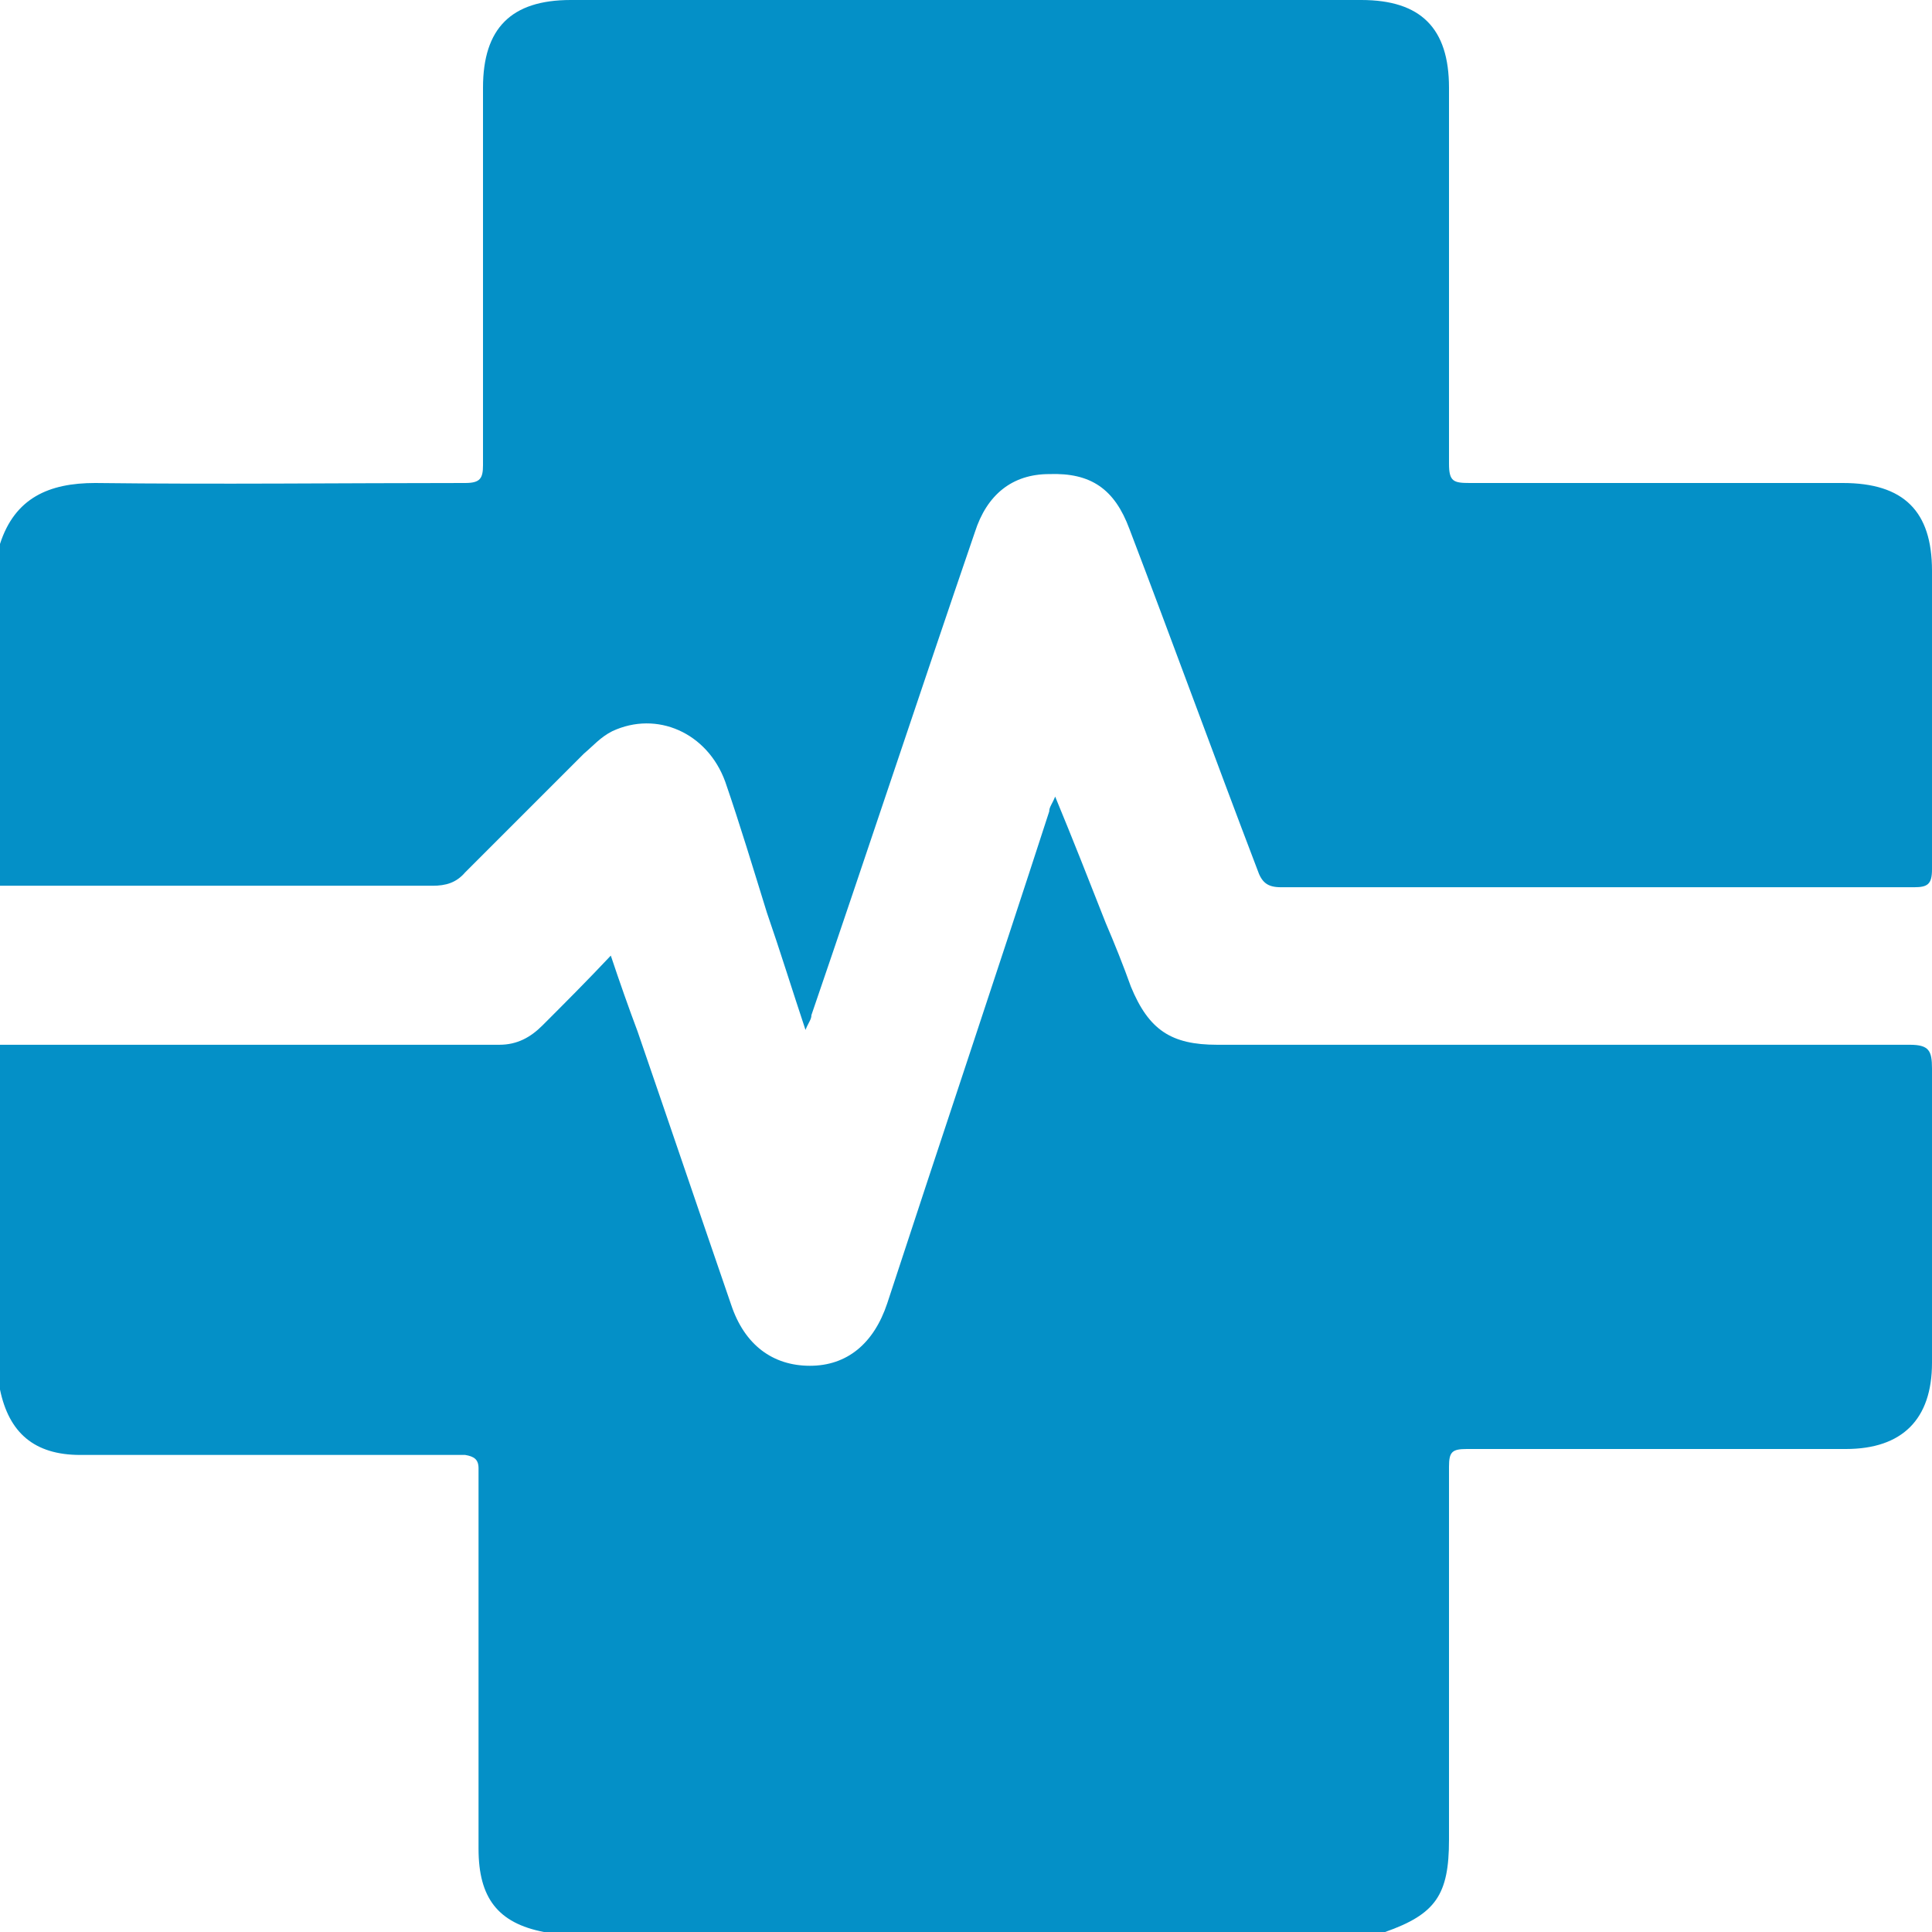 <svg viewBox="0 0 13 13" xmlns="http://www.w3.org/2000/svg" data-name="Camada 2" id="Camada_2">
  <defs>
    <style>
      .cls-1 {
        fill: #0490c7;
      }
    </style>
  </defs>
  <g data-name="Camada 1" id="Camada_1-2">
    <g>
      <path d="M0,7.03c1.12,0,2.24,0,3.36,0,.12,0,.21-.05.29-.13.15-.15.3-.3.46-.47.06.18.12.35.18.51.21.61.42,1.23.63,1.84.09.27.28.41.53.41.25,0,.43-.15.52-.42.36-1.1.73-2.2,1.09-3.31,0-.03.02-.05.04-.1.12.29.23.57.34.85.06.14.12.29.17.43.12.29.27.39.58.39,1.55,0,3.1,0,4.66,0,.13,0,.15.04.15.16,0,.66,0,1.32,0,1.98,0,.38-.2.58-.58.58-.85,0-1.7,0-2.55,0-.1,0-.12.02-.12.12,0,.84,0,1.67,0,2.51,0,.37-.09.5-.43.62H3.66c-.31-.06-.44-.23-.44-.56,0-.81,0-1.62,0-2.43,0-.04,0-.08,0-.13,0-.06-.03-.08-.09-.09-.04,0-.08,0-.13,0-.77,0-1.54,0-2.31,0-.05,0-.1,0-.15,0-.31,0-.48-.15-.54-.44v-2.31Z" class="cls-1"></path>
      <path d="M0,3.66c.1-.31.33-.41.64-.41.83.01,1.66,0,2.49,0,.1,0,.12-.03.12-.12,0-.85,0-1.69,0-2.54C3.25.19,3.44,0,3.84,0c1.77,0,3.55,0,5.32,0,.4,0,.59.19.59.59,0,.84,0,1.68,0,2.53,0,.12.03.13.14.13.84,0,1.68,0,2.51,0,.41,0,.6.19.6.59,0,.67,0,1.34,0,2.01,0,.1-.03.12-.12.12-1.42,0-2.84,0-4.26,0-.09,0-.13-.03-.16-.12-.29-.76-.57-1.53-.86-2.29-.1-.27-.26-.38-.54-.37-.25,0-.42.14-.5.39-.37,1.08-.73,2.17-1.1,3.25,0,.03-.02.05-.04.1-.09-.27-.17-.53-.26-.79-.09-.29-.18-.59-.28-.88-.12-.33-.46-.48-.76-.34-.08.04-.13.1-.19.15-.27.27-.53.53-.8.8-.06.07-.13.09-.22.09-.97,0-1.94,0-2.91,0v-2.31Z" class="cls-1"></path>
    </g>
  </g>
</svg>